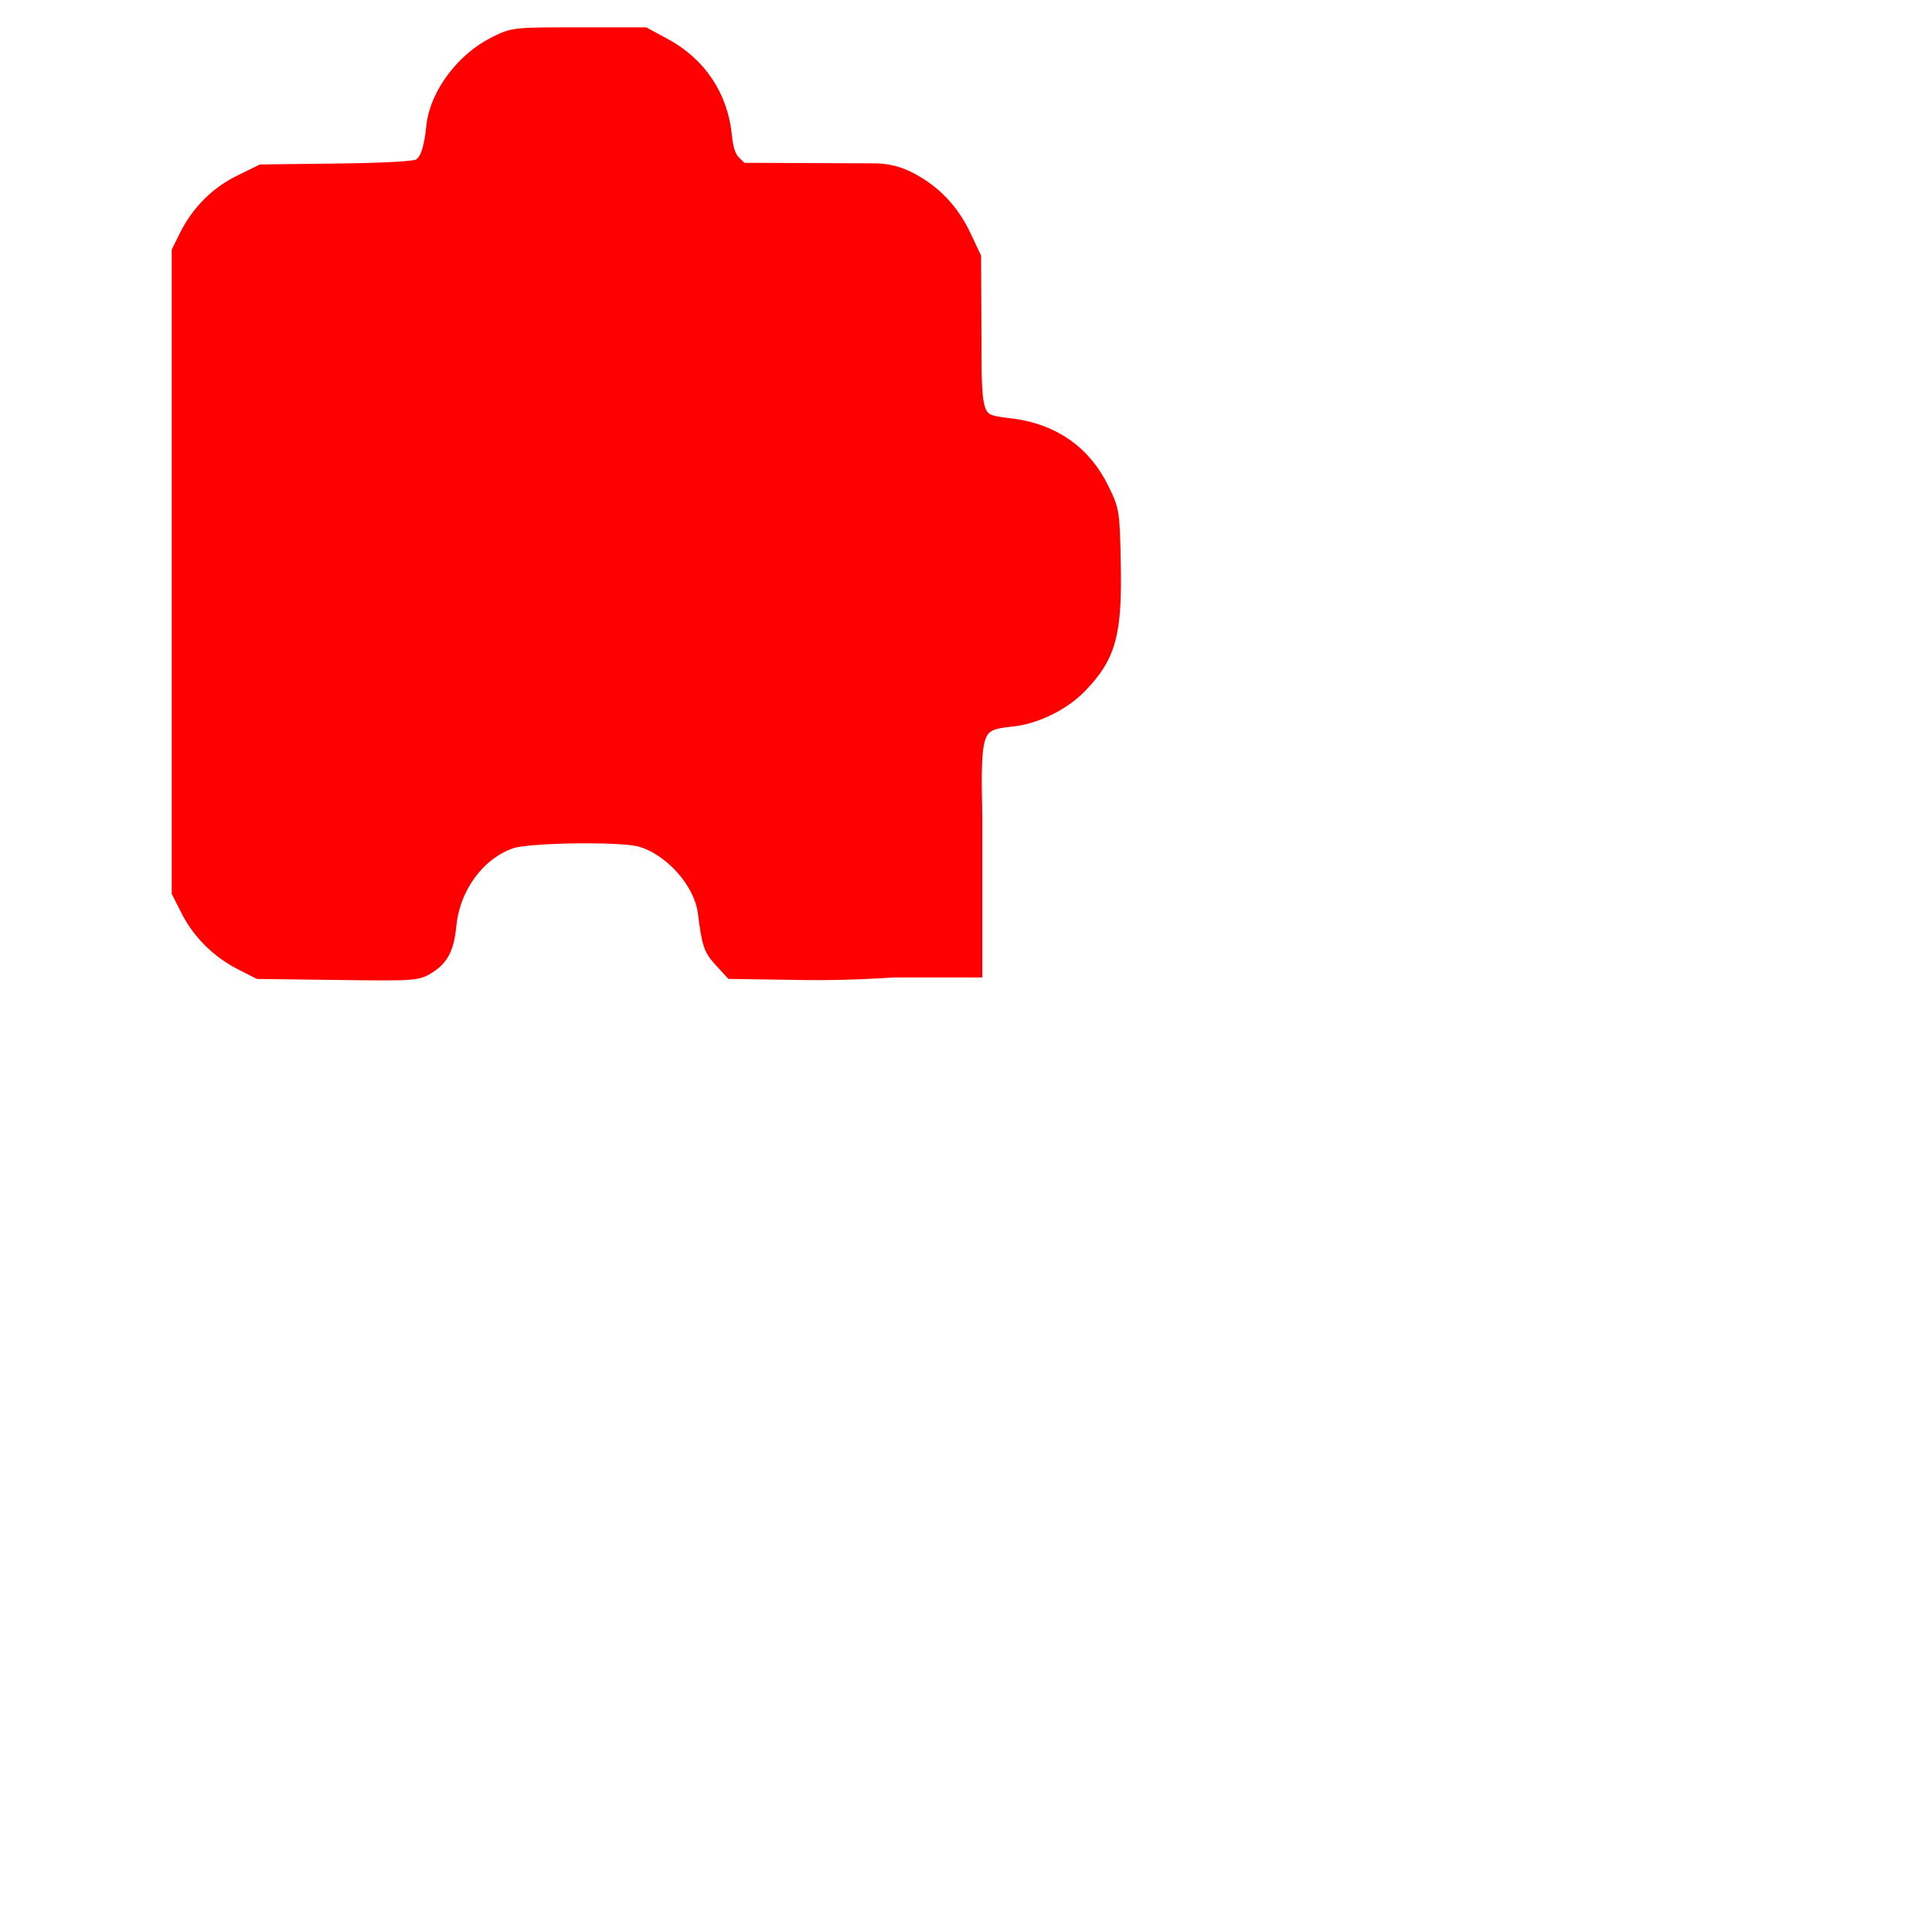 <?xml version="1.0" encoding="UTF-8"?> <svg xmlns="http://www.w3.org/2000/svg" width="50" height="50" viewBox="0 0 50 50" fill="none"> <path d="M18.998 4.211L19.187 4.399L22.644 4.413C22.972 4.414 23.294 4.499 23.58 4.659C24.184 4.978 24.641 5.462 24.946 6.109L25.205 6.657L25.215 8.68C25.214 10.969 25.229 10.895 26.184 11.016C27.259 11.153 28.058 11.715 28.52 12.664C28.785 13.206 28.791 13.242 28.819 14.512C28.861 16.391 28.707 16.967 27.95 17.753C27.512 18.207 26.802 18.556 26.185 18.619C25.231 18.717 25.186 18.835 25.237 21.143V25.11H25.068H24.796H23.134C23.134 25.11 22.031 25.195 20.818 25.178L18.934 25.15L18.657 24.848C18.389 24.555 18.351 24.441 18.246 23.615C18.146 22.825 17.369 21.951 16.569 21.729C16.062 21.588 13.679 21.621 13.227 21.775C12.377 22.065 11.723 22.95 11.626 23.945C11.567 24.536 11.431 24.802 11.071 25.024C10.792 25.196 10.712 25.201 8.737 25.176L6.693 25.15L6.239 24.918C5.644 24.614 5.159 24.131 4.866 23.555L4.63 23.088V6.503L4.823 6.114C5.132 5.493 5.611 5.012 6.22 4.712L6.771 4.441L8.712 4.418C9.939 4.403 10.721 4.36 10.837 4.302C11.044 4.197 11.154 3.898 11.219 3.271C11.305 2.445 11.986 1.535 12.83 1.121C13.291 0.894 13.306 0.893 14.986 0.893H16.678L17.2 1.176C18.095 1.661 18.649 2.487 18.754 3.496C18.795 3.885 18.858 4.071 18.998 4.211Z" fill="#FF0000" stroke="#FF0000" stroke-width="0.371"></path> </svg> 